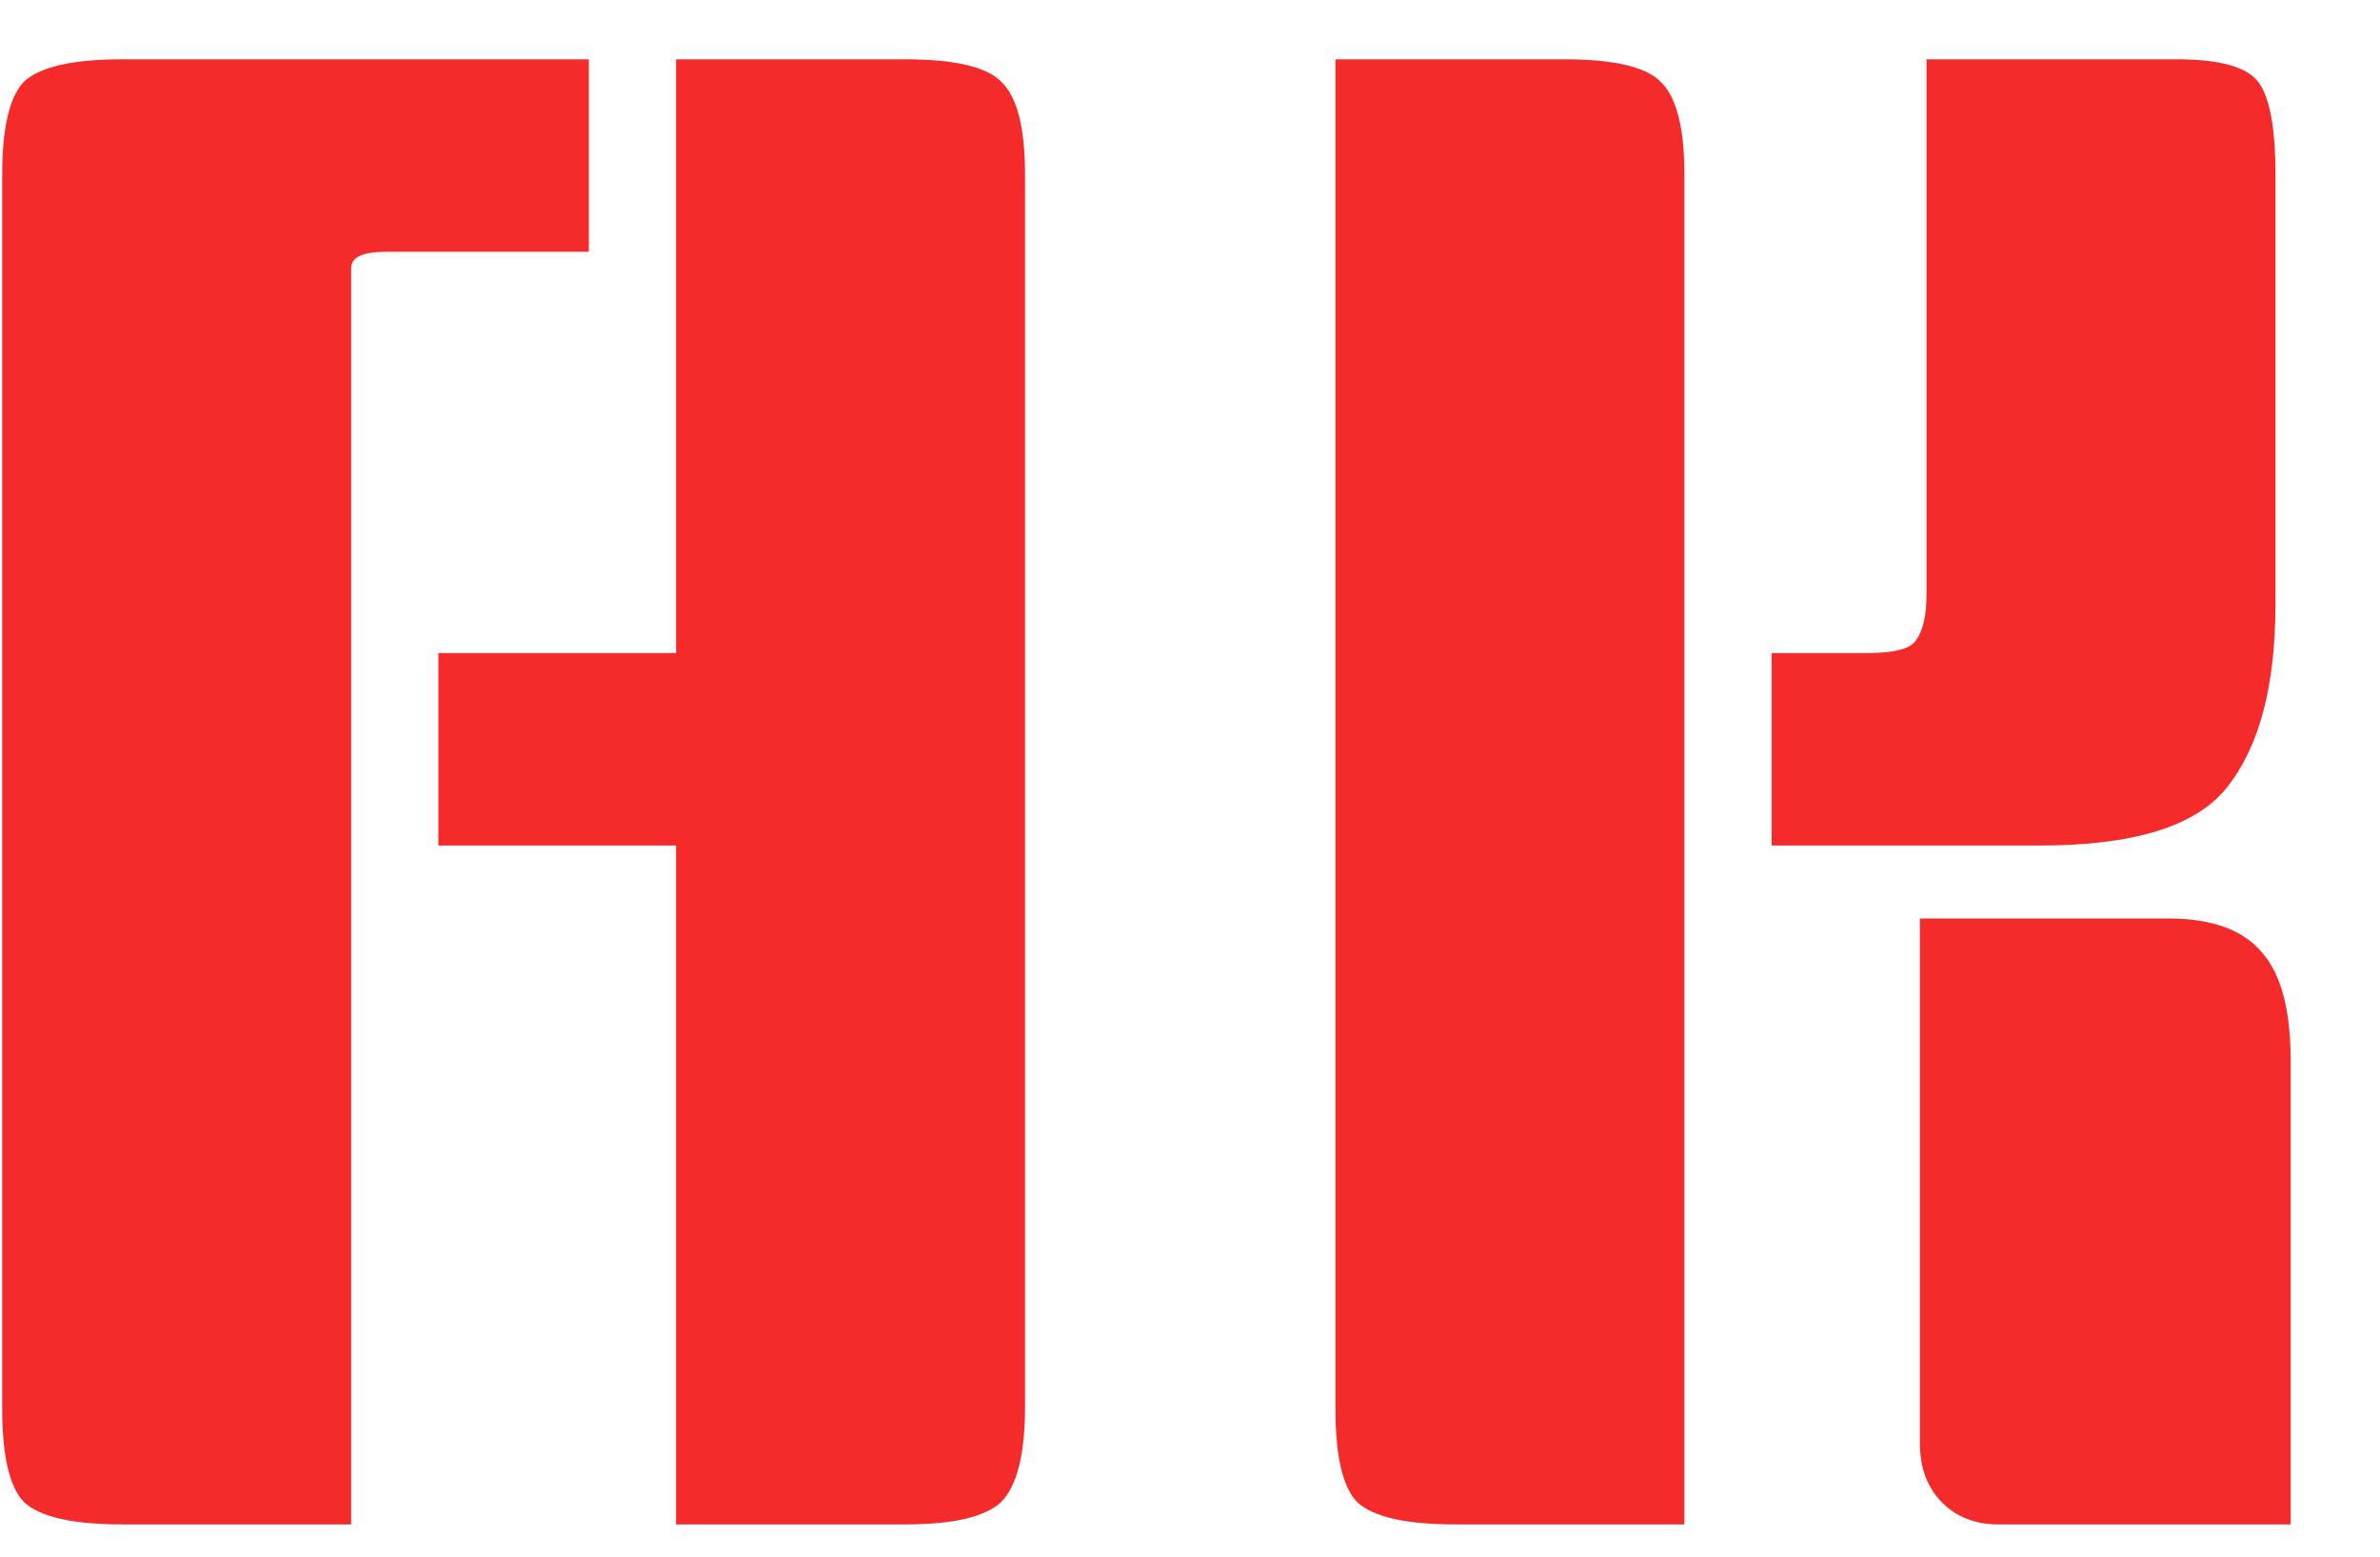 <svg width="26" height="17" viewBox="0 0 26 17" fill="none" xmlns="http://www.w3.org/2000/svg">
<path d="M6.433 2.75H4.217C3.963 2.75 3.836 2.809 3.836 2.927V16.648H1.335C0.795 16.648 0.437 16.567 0.263 16.405C0.104 16.242 0.024 15.903 0.024 15.387V1.909C0.024 1.393 0.104 1.054 0.263 0.891C0.437 0.729 0.795 0.648 1.335 0.648H6.433V2.75ZM7.386 0.648H9.888C10.428 0.648 10.777 0.729 10.936 0.891C11.111 1.054 11.198 1.393 11.198 1.909V15.364C11.198 15.881 11.111 16.227 10.936 16.405C10.761 16.567 10.412 16.648 9.888 16.648H7.386V9.234H4.789V7.132H7.386V0.648Z" fill="#F52A2A"/>
<path d="M14.589 0.648H17.091C17.631 0.648 17.98 0.729 18.139 0.891C18.314 1.054 18.401 1.393 18.401 1.909V16.648H15.899C15.359 16.648 15.002 16.567 14.827 16.405C14.668 16.242 14.589 15.903 14.589 15.387V0.648ZM20.974 10.031H23.69C24.167 10.031 24.508 10.156 24.715 10.407C24.921 10.643 25.024 11.034 25.024 11.58V16.648H21.832C21.578 16.648 21.371 16.567 21.212 16.405C21.053 16.242 20.974 16.028 20.974 15.763V10.031ZM21.046 0.648H23.785C24.246 0.648 24.54 0.729 24.667 0.891C24.794 1.054 24.858 1.393 24.858 1.909V6.601C24.858 7.486 24.683 8.15 24.333 8.593C24 9.021 23.317 9.234 22.284 9.234H19.354V7.132H20.402C20.688 7.132 20.863 7.088 20.926 6.999C21.006 6.896 21.046 6.726 21.046 6.49V0.648Z" fill="#F52A2A"/>
</svg>
